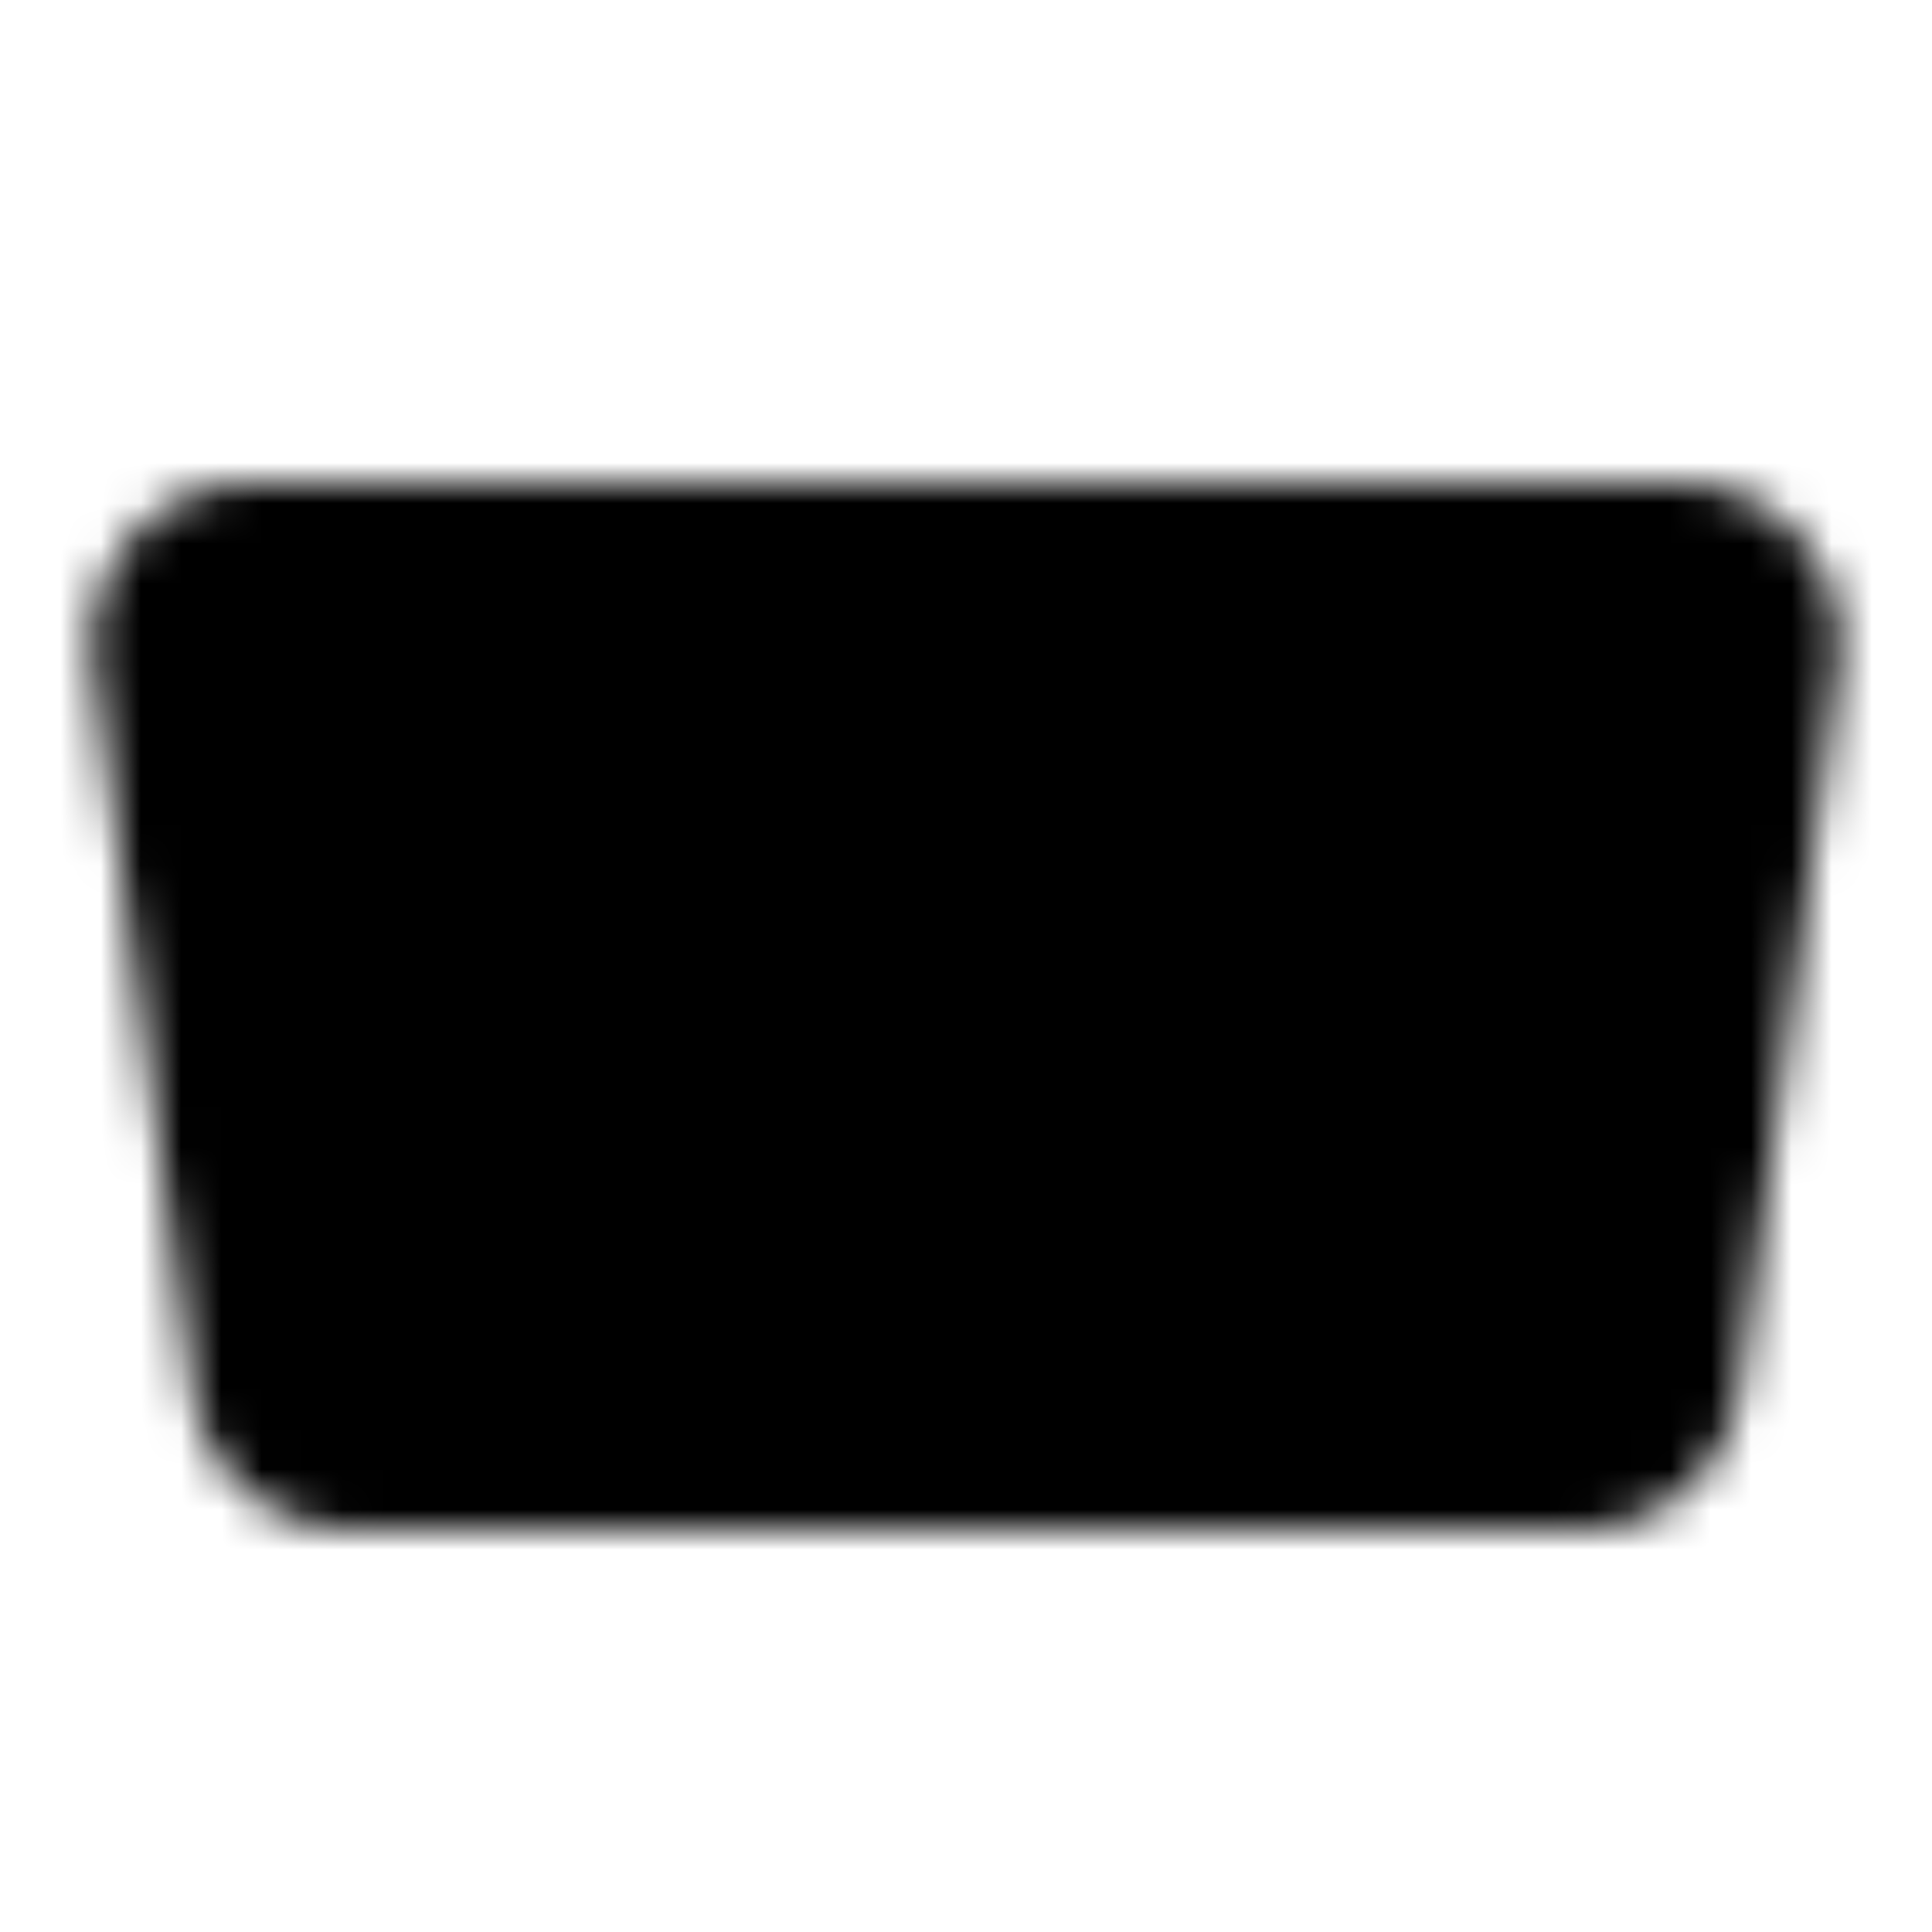 <?xml version="1.0" encoding="utf-8"?>
<!-- Generator: www.svgicons.com -->
<svg xmlns="http://www.w3.org/2000/svg" width="800" height="800" viewBox="0 0 48 48">
<defs><mask id="ipTRsMale0"><g fill="none" stroke="#fff" stroke-linecap="round" stroke-linejoin="round" stroke-width="4"><path fill="#555" d="M4.31 16.27A2 2 0 0 1 6.29 14h35.42a2 2 0 0 1 1.981 2.27l-2.454 18A2 2 0 0 1 39.254 36H8.746a2 2 0 0 1-1.982-1.73z"/><path d="M19 22h2m2 6h2m-14-6h2m2 6h2m10-6h2m2 6h2m2-6h2"/></g></mask></defs><path fill="currentColor" d="M0 0h48v48H0z" mask="url(#ipTRsMale0)"/>
</svg>
